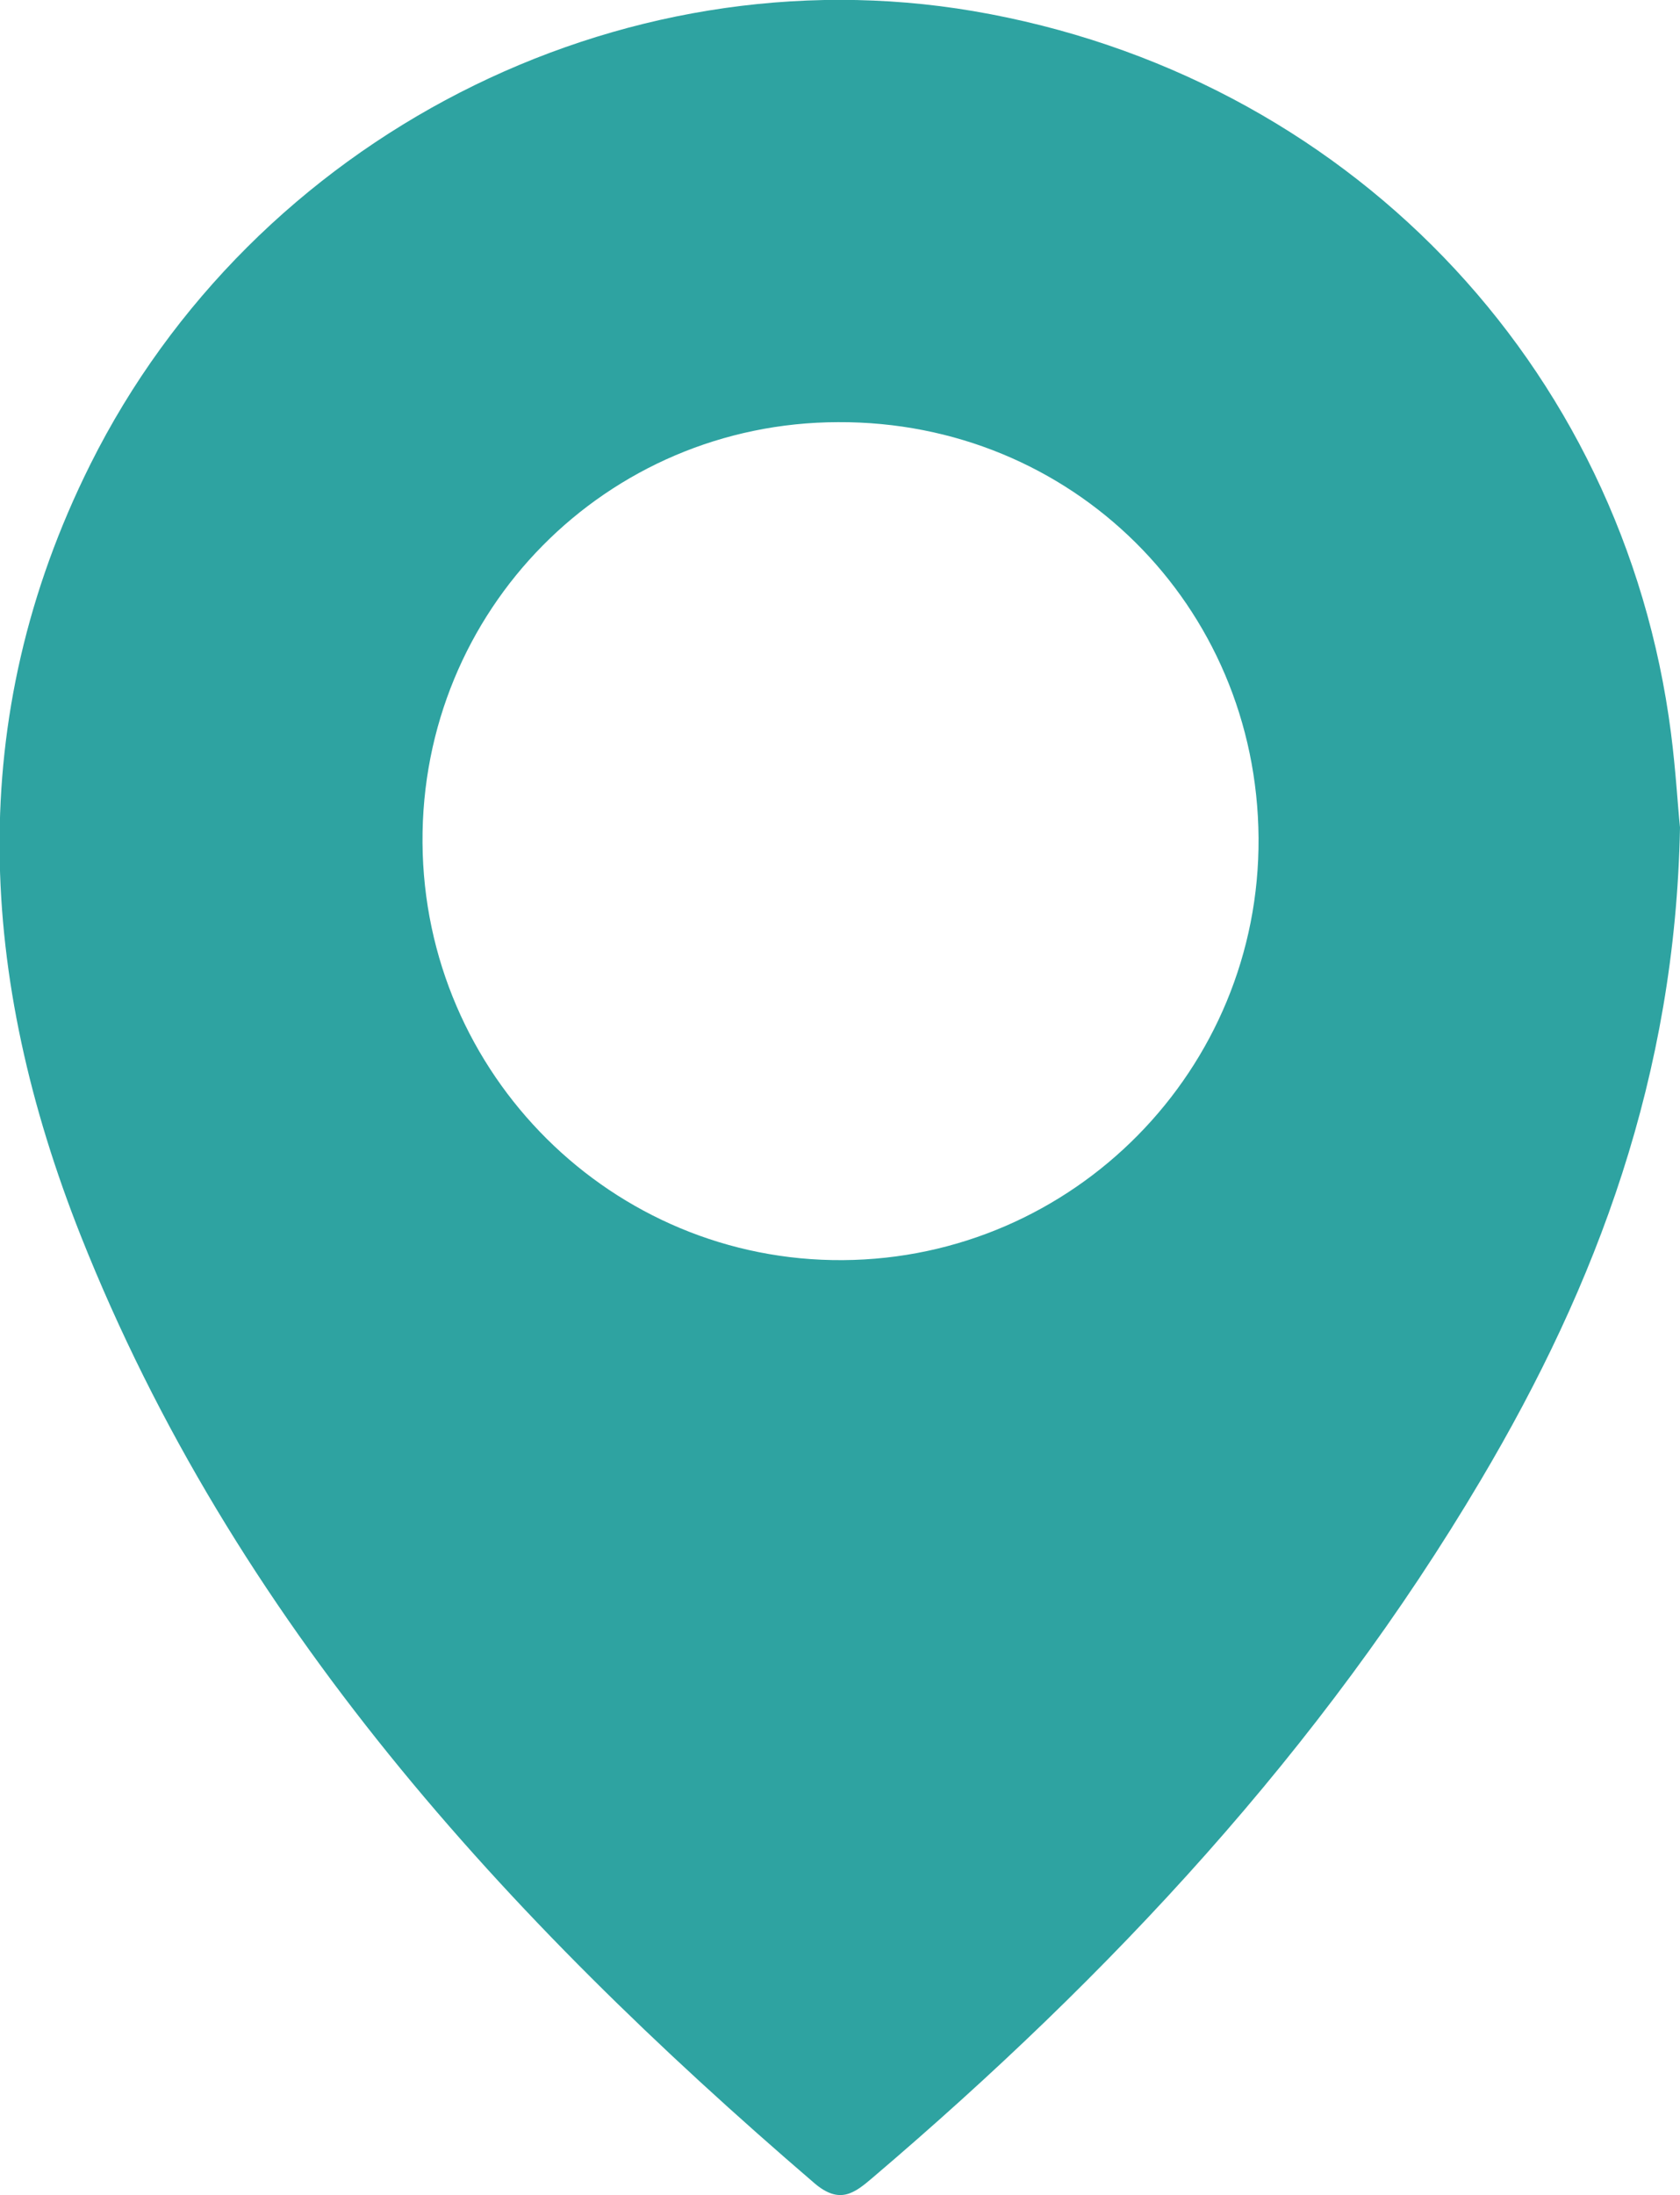 <?xml version="1.0" encoding="UTF-8"?>
<svg id="Layer_2" data-name="Layer 2" xmlns="http://www.w3.org/2000/svg" viewBox="0 0 31.81 41.55">
  <defs>
    <style>
      .cls-1 {
        fill: #2ea3a1;
      }
    </style>
  </defs>
  <g id="Layer_1-2" data-name="Layer 1">
    <path class="cls-1" d="M31.81,15.66c-.09,4.7-1.57,8.64-3.77,12.35-3.02,5.1-7.01,9.37-11.51,13.2-.35,.3-.63,.52-1.11,.11-5.86-5.03-10.99-10.63-13.89-17.93-1.93-4.87-2.23-9.77,.18-14.6C4.8,2.6,11.71-.93,18.43,.21c7.03,1.2,12.31,6.66,13.21,13.67,.09,.7,.13,1.4,.17,1.78ZM15.87,7.99c-4.39,.01-7.9,3.56-7.87,7.96,.03,4.39,3.6,7.93,7.96,7.9,4.37-.03,7.9-3.61,7.87-7.99-.03-4.41-3.54-7.89-7.96-7.87Z"/>
  </g>
</svg>